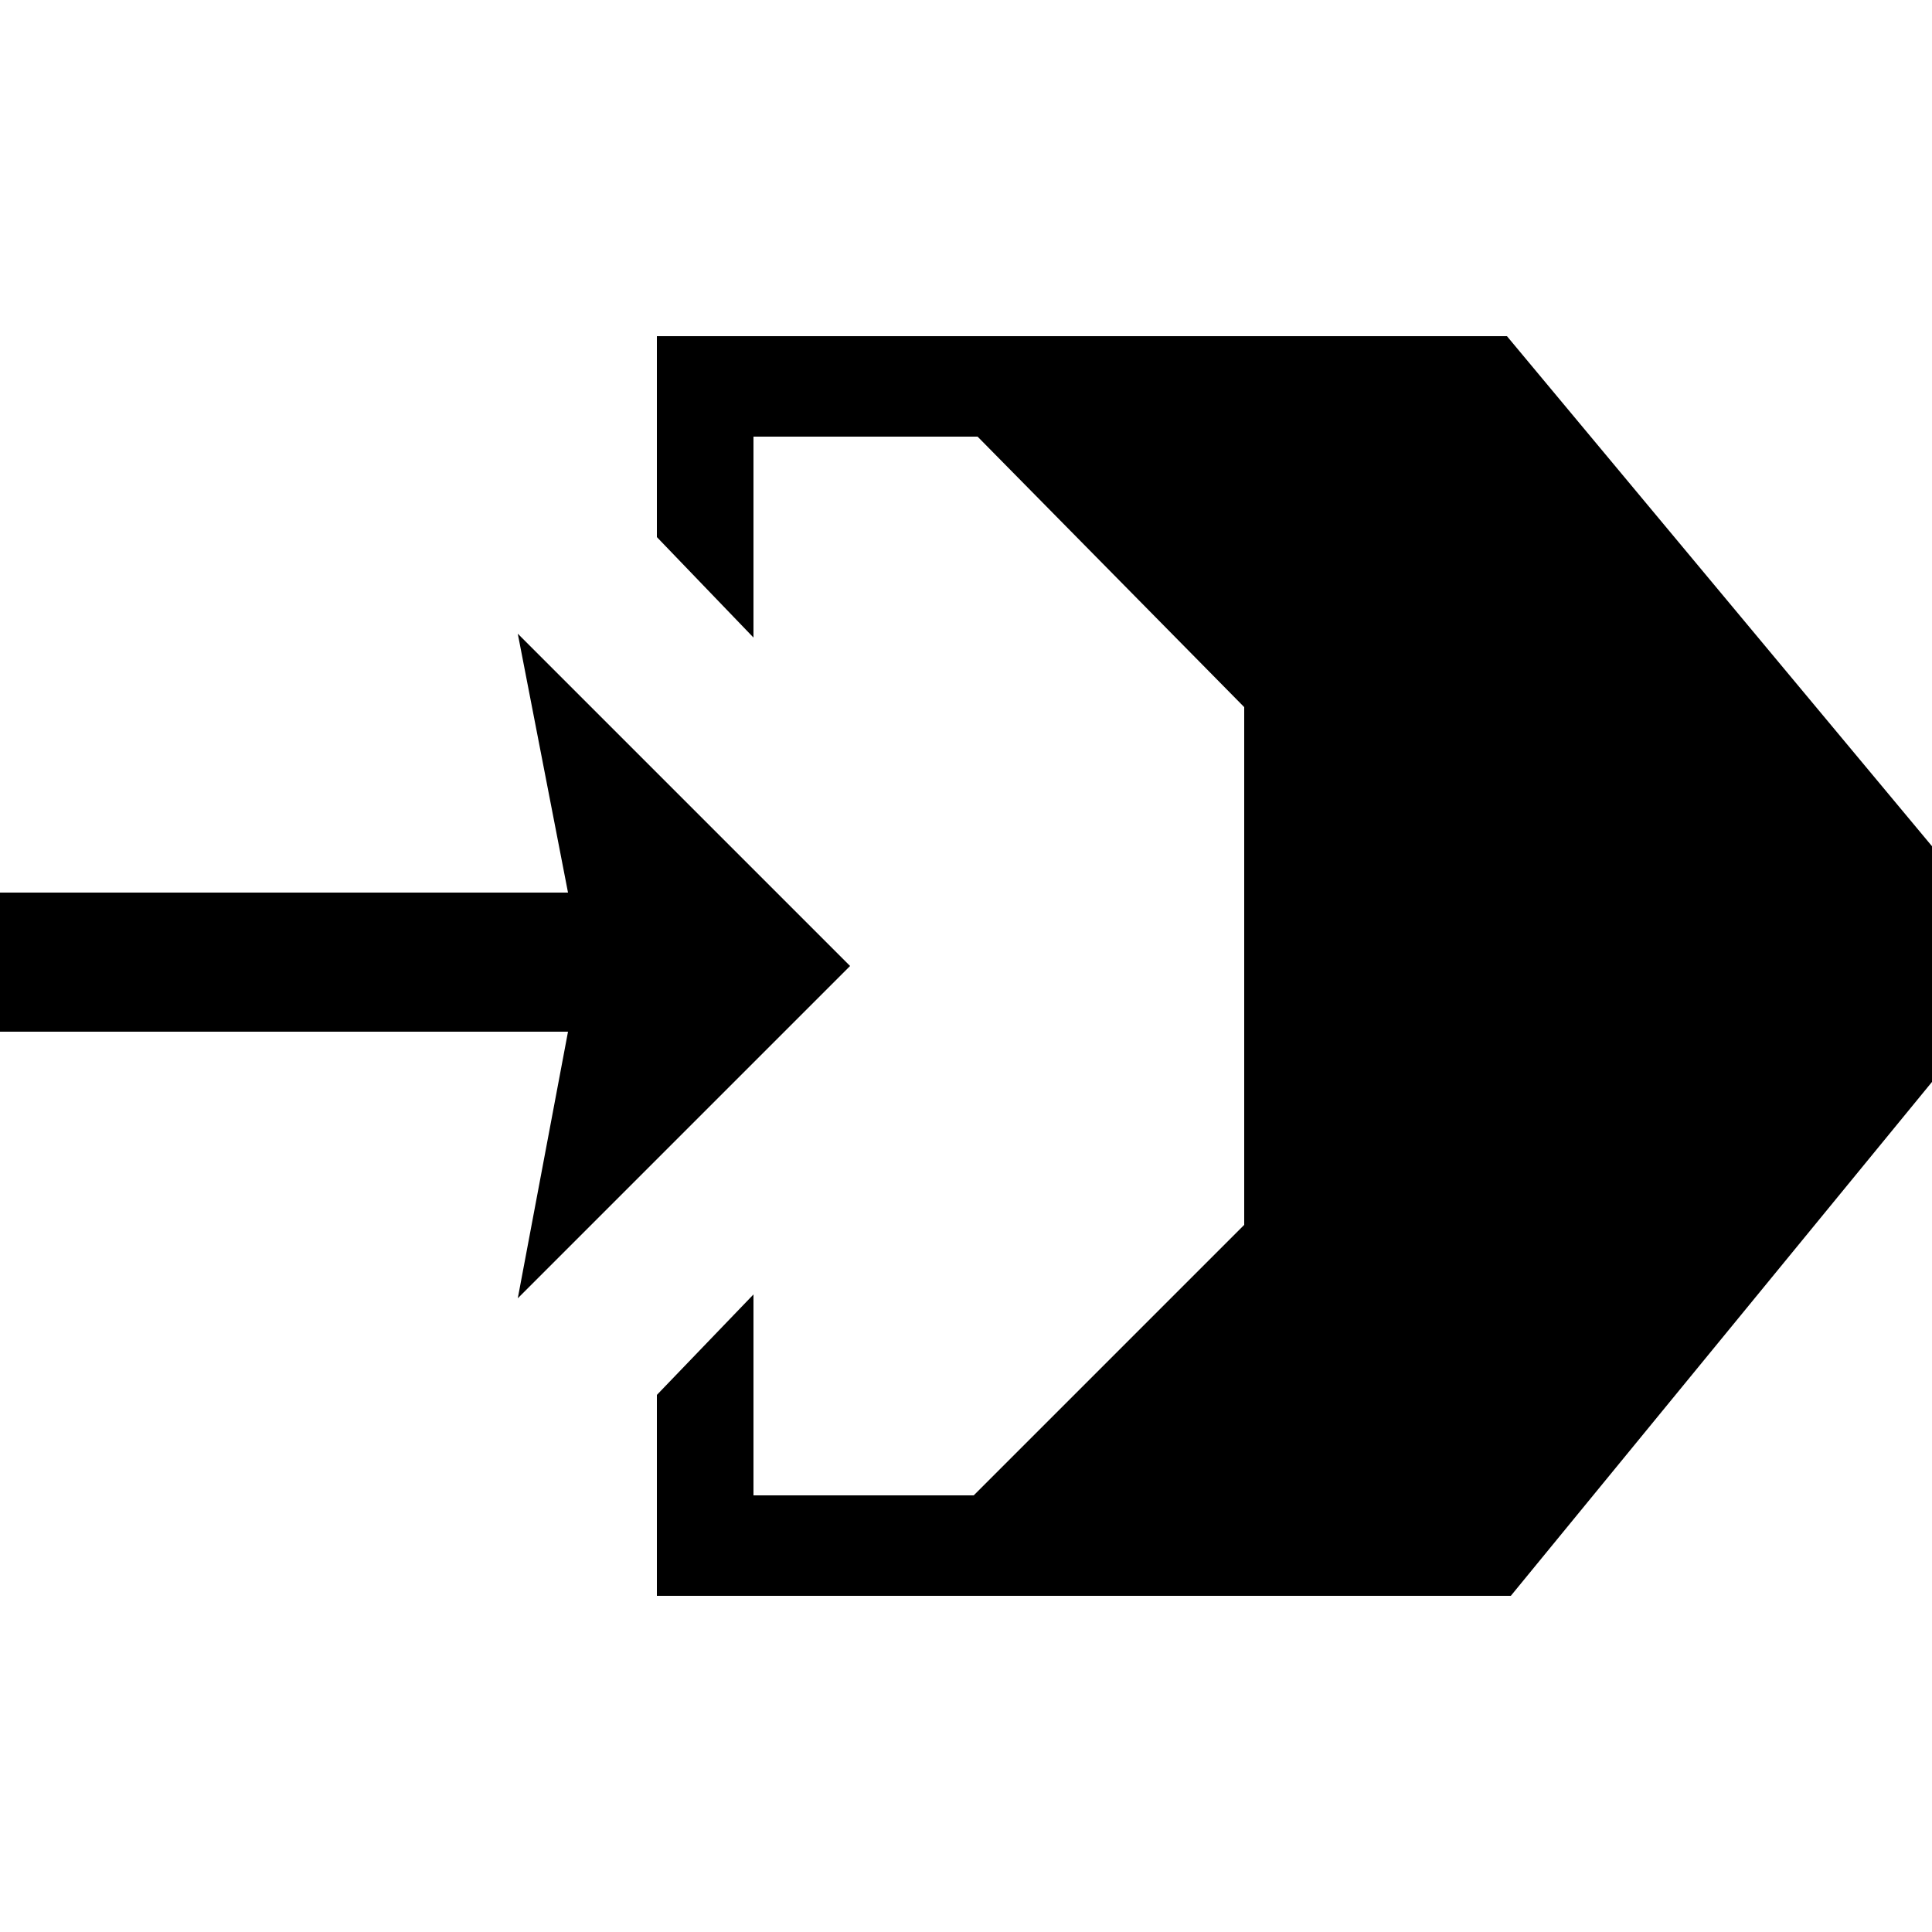 <?xml version="1.0" encoding="utf-8"?>
<svg xmlns="http://www.w3.org/2000/svg" xml:space="preserve" style="enable-background:new 0 0 50 50" viewBox="0 0 50 50">
	<path d="M50 21.9V28L39.1 41.3H17v-5.2l2.5-2.6v5.2h5.7l7-7V18.3l-6.9-7h-5.8v5.2L17 13.9V8.7h22l11 13.2zM0 23.1h14.7l-1.3-6.7L22 25l-8.6 8.6 1.3-6.9H0v-3.6z"/>
</svg>
